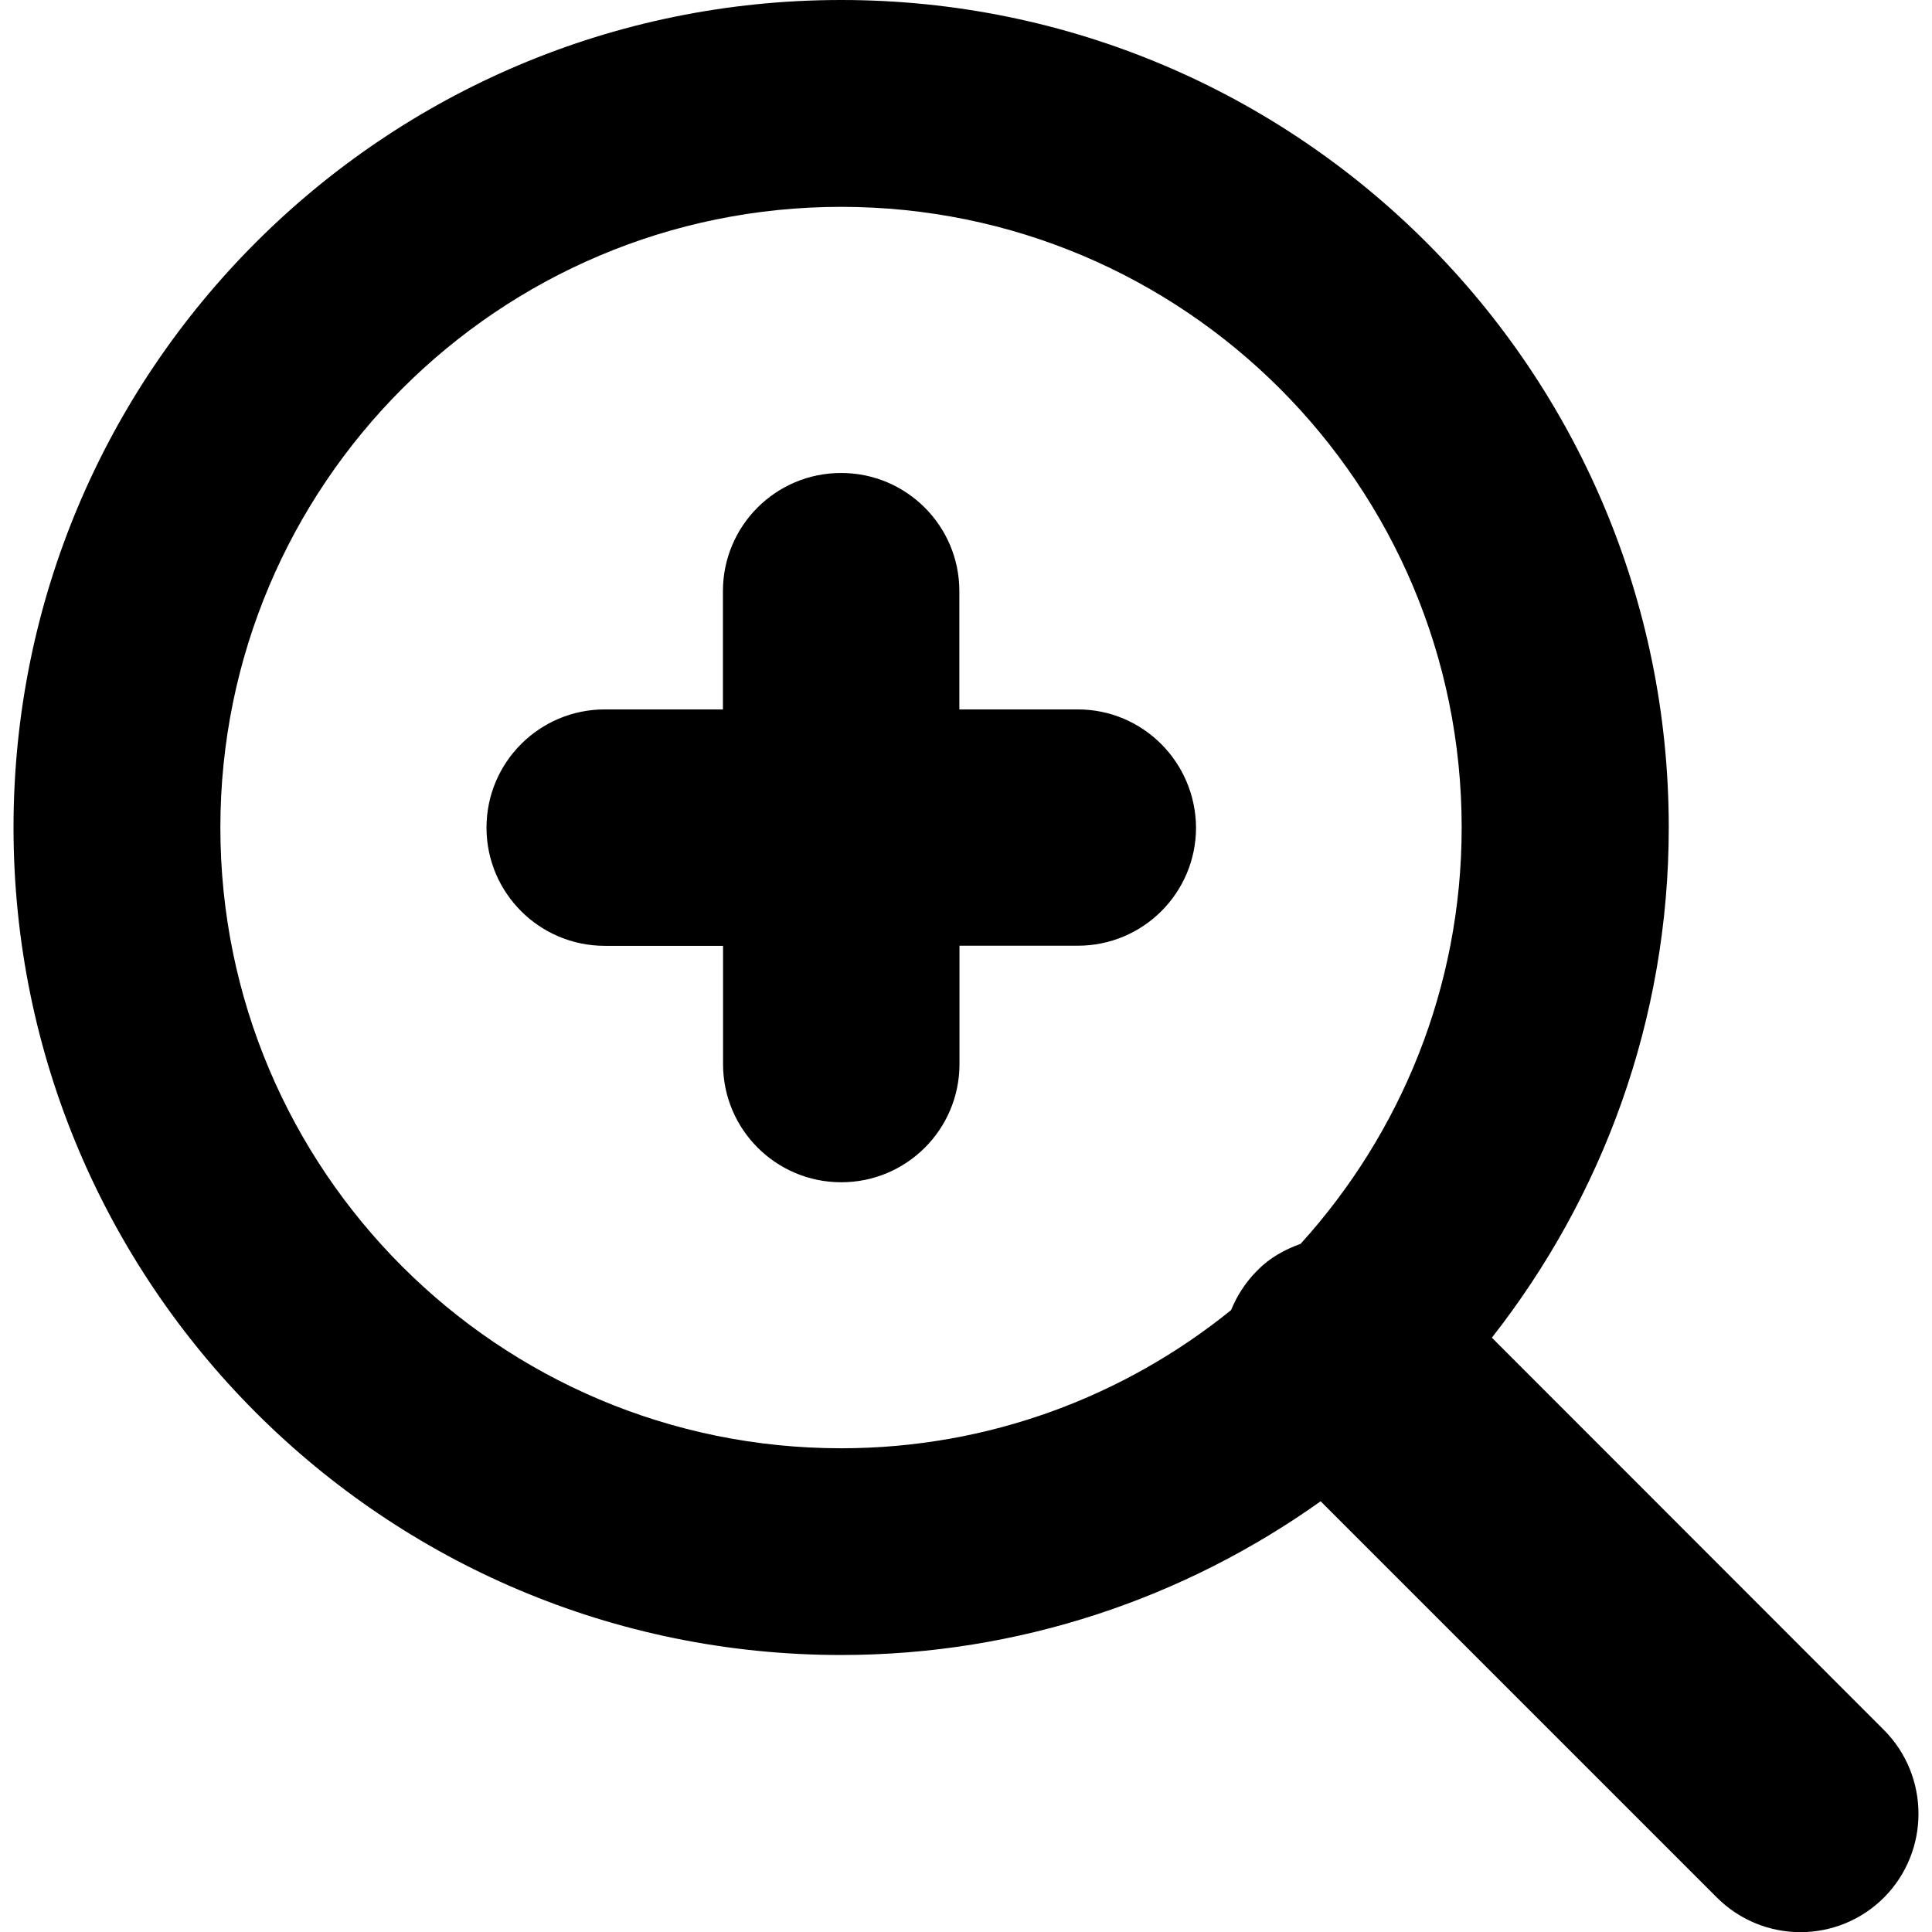 <?xml version="1.0" encoding="utf-8"?>
<!-- Generator: Adobe Illustrator 16.0.0, SVG Export Plug-In . SVG Version: 6.00 Build 0)  -->
<!DOCTYPE svg PUBLIC "-//W3C//DTD SVG 1.1//EN" "http://www.w3.org/Graphics/SVG/1.1/DTD/svg11.dtd">
<svg version="1.1" id="Capa_1" xmlns="http://www.w3.org/2000/svg" xmlns:xlink="http://www.w3.org/1999/xlink" x="0px" y="0px"
	 width="16px" height="16px" viewBox="0 0 16 16" enable-background="new 0 0 16 16" xml:space="preserve">
<g>
	<g id="zoom-in">
		<g>
			<path d="M8.925,5.875h-0.98V4.896c0-0.541-0.438-0.979-0.979-0.979S5.987,4.354,5.987,4.896v0.979H5.009
				c-0.541,0-0.98,0.438-0.98,0.979s0.439,0.979,0.98,0.979h0.979v0.979c0,0.541,0.438,0.979,0.979,0.979s0.979-0.438,0.979-0.979
				V7.832h0.98c0.541,0,0.979-0.438,0.979-0.979C9.901,6.313,9.466,5.875,8.925,5.875z M15.603,14.328l-3.248-3.25
				c0.914-1.165,1.465-2.63,1.465-4.226C13.819,3.067,10.751,0,6.966,0S0.112,3.067,0.112,6.853c0,3.784,3.068,6.853,6.854,6.853
				c1.48,0,2.85-0.475,3.971-1.273l3.281,3.281c0.383,0.383,1.002,0.383,1.385,0C15.983,15.331,15.983,14.711,15.603,14.328z
				 M10.771,10.301c-0.131,0.047-0.256,0.115-0.359,0.221c-0.098,0.098-0.168,0.209-0.217,0.328
				c-0.883,0.714-2.006,1.144-3.229,1.144c-2.84,0-5.141-2.302-5.141-5.14s2.301-5.141,5.141-5.141c2.838,0,5.139,2.301,5.139,5.141
				C12.104,8.18,11.599,9.387,10.771,10.301z"/>
		</g>
	</g>
</g>
</svg>
